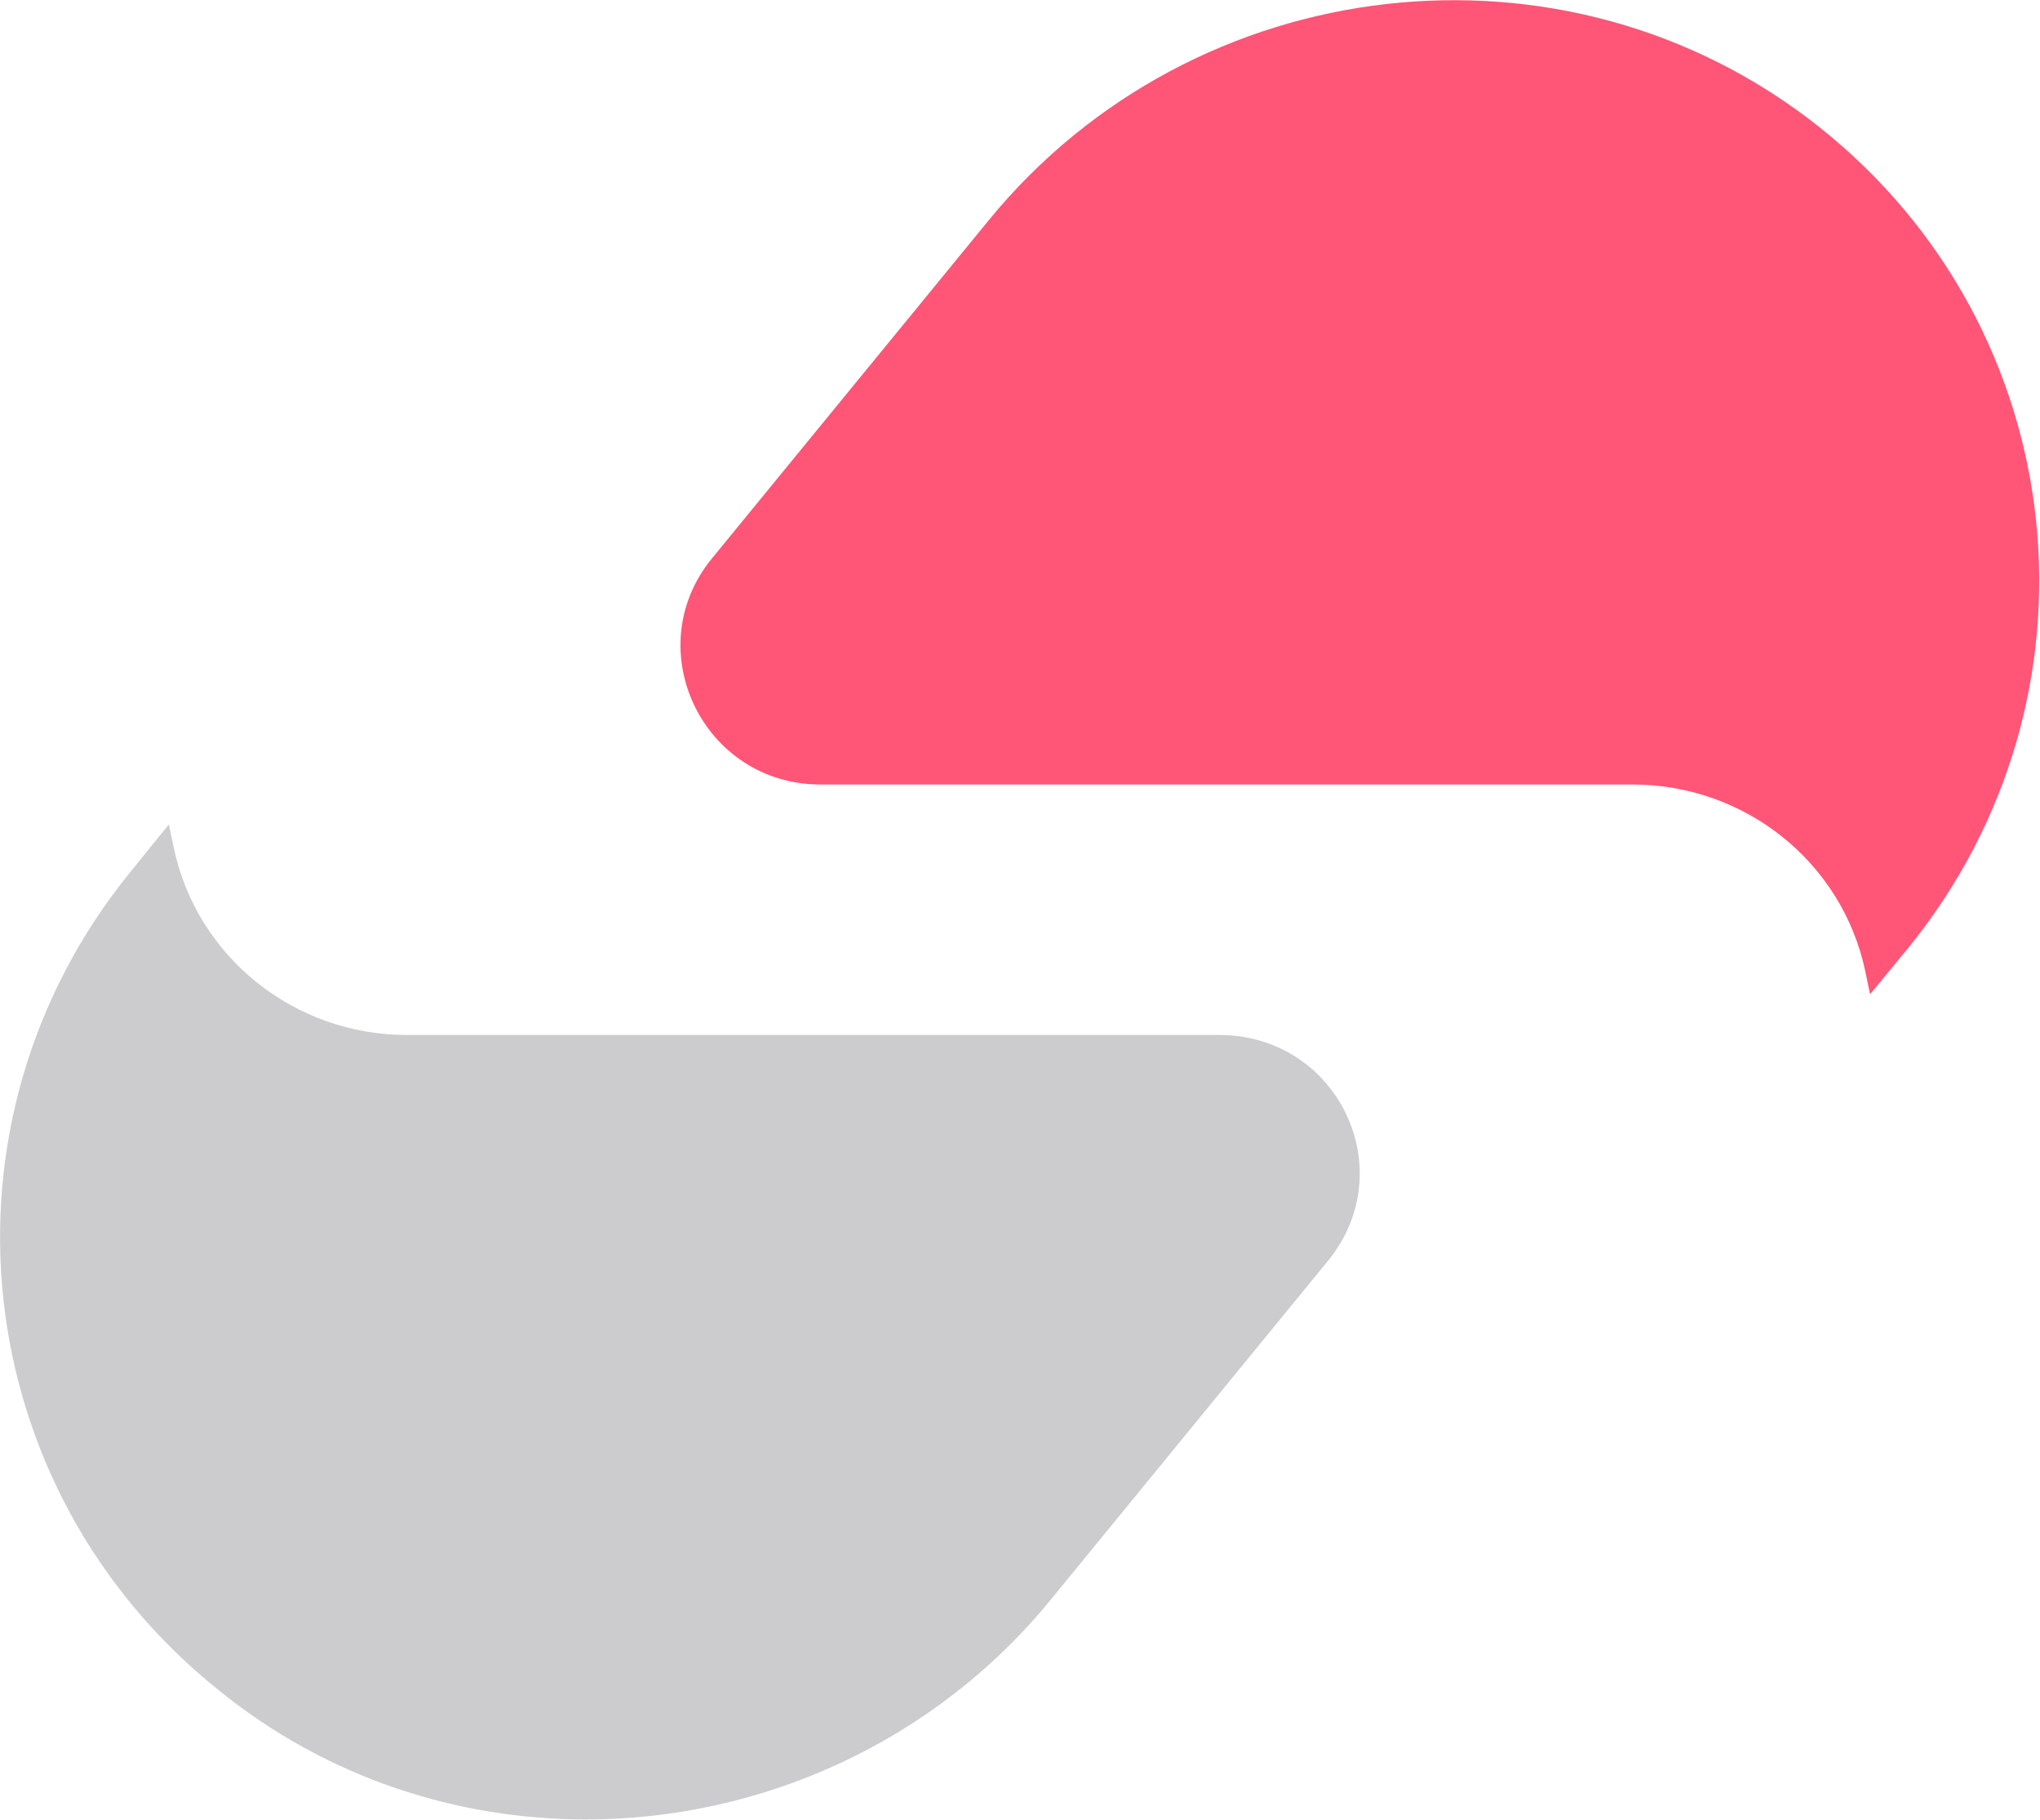 <svg version="1.2" xmlns="http://www.w3.org/2000/svg" viewBox="0 0 1551 1384" width="1551" height="1384"><style>.a{fill:#f57}.b{opacity:.4;fill:#808088}</style><path class="a" d="m1383.4 96.8c-192.9-153.4-475.3-119.9-631.1 70l-211.2 258.1c-56 68.8-6.7 171.7 82.7 171.7h617.2c85.8 0 159.5 59 177.1 141.8l3.7 17.7 28.6-34.7c155.8-191.2 126.6-470.6-67-624.6z"/><path class="b" d="m128.4 627l-28.6 35.3c-155.8 190.6-126 470 67.6 624 81.5 65.8 180.1 97.4 278.1 97.4 132.1 0 264.2-57.8 353.6-167.4l210.6-257.5c56.6-69.4 7.3-171.7-82.8-171.7h-617.7c-85.2 0-159.5-59-177.1-142.4z"/></svg>